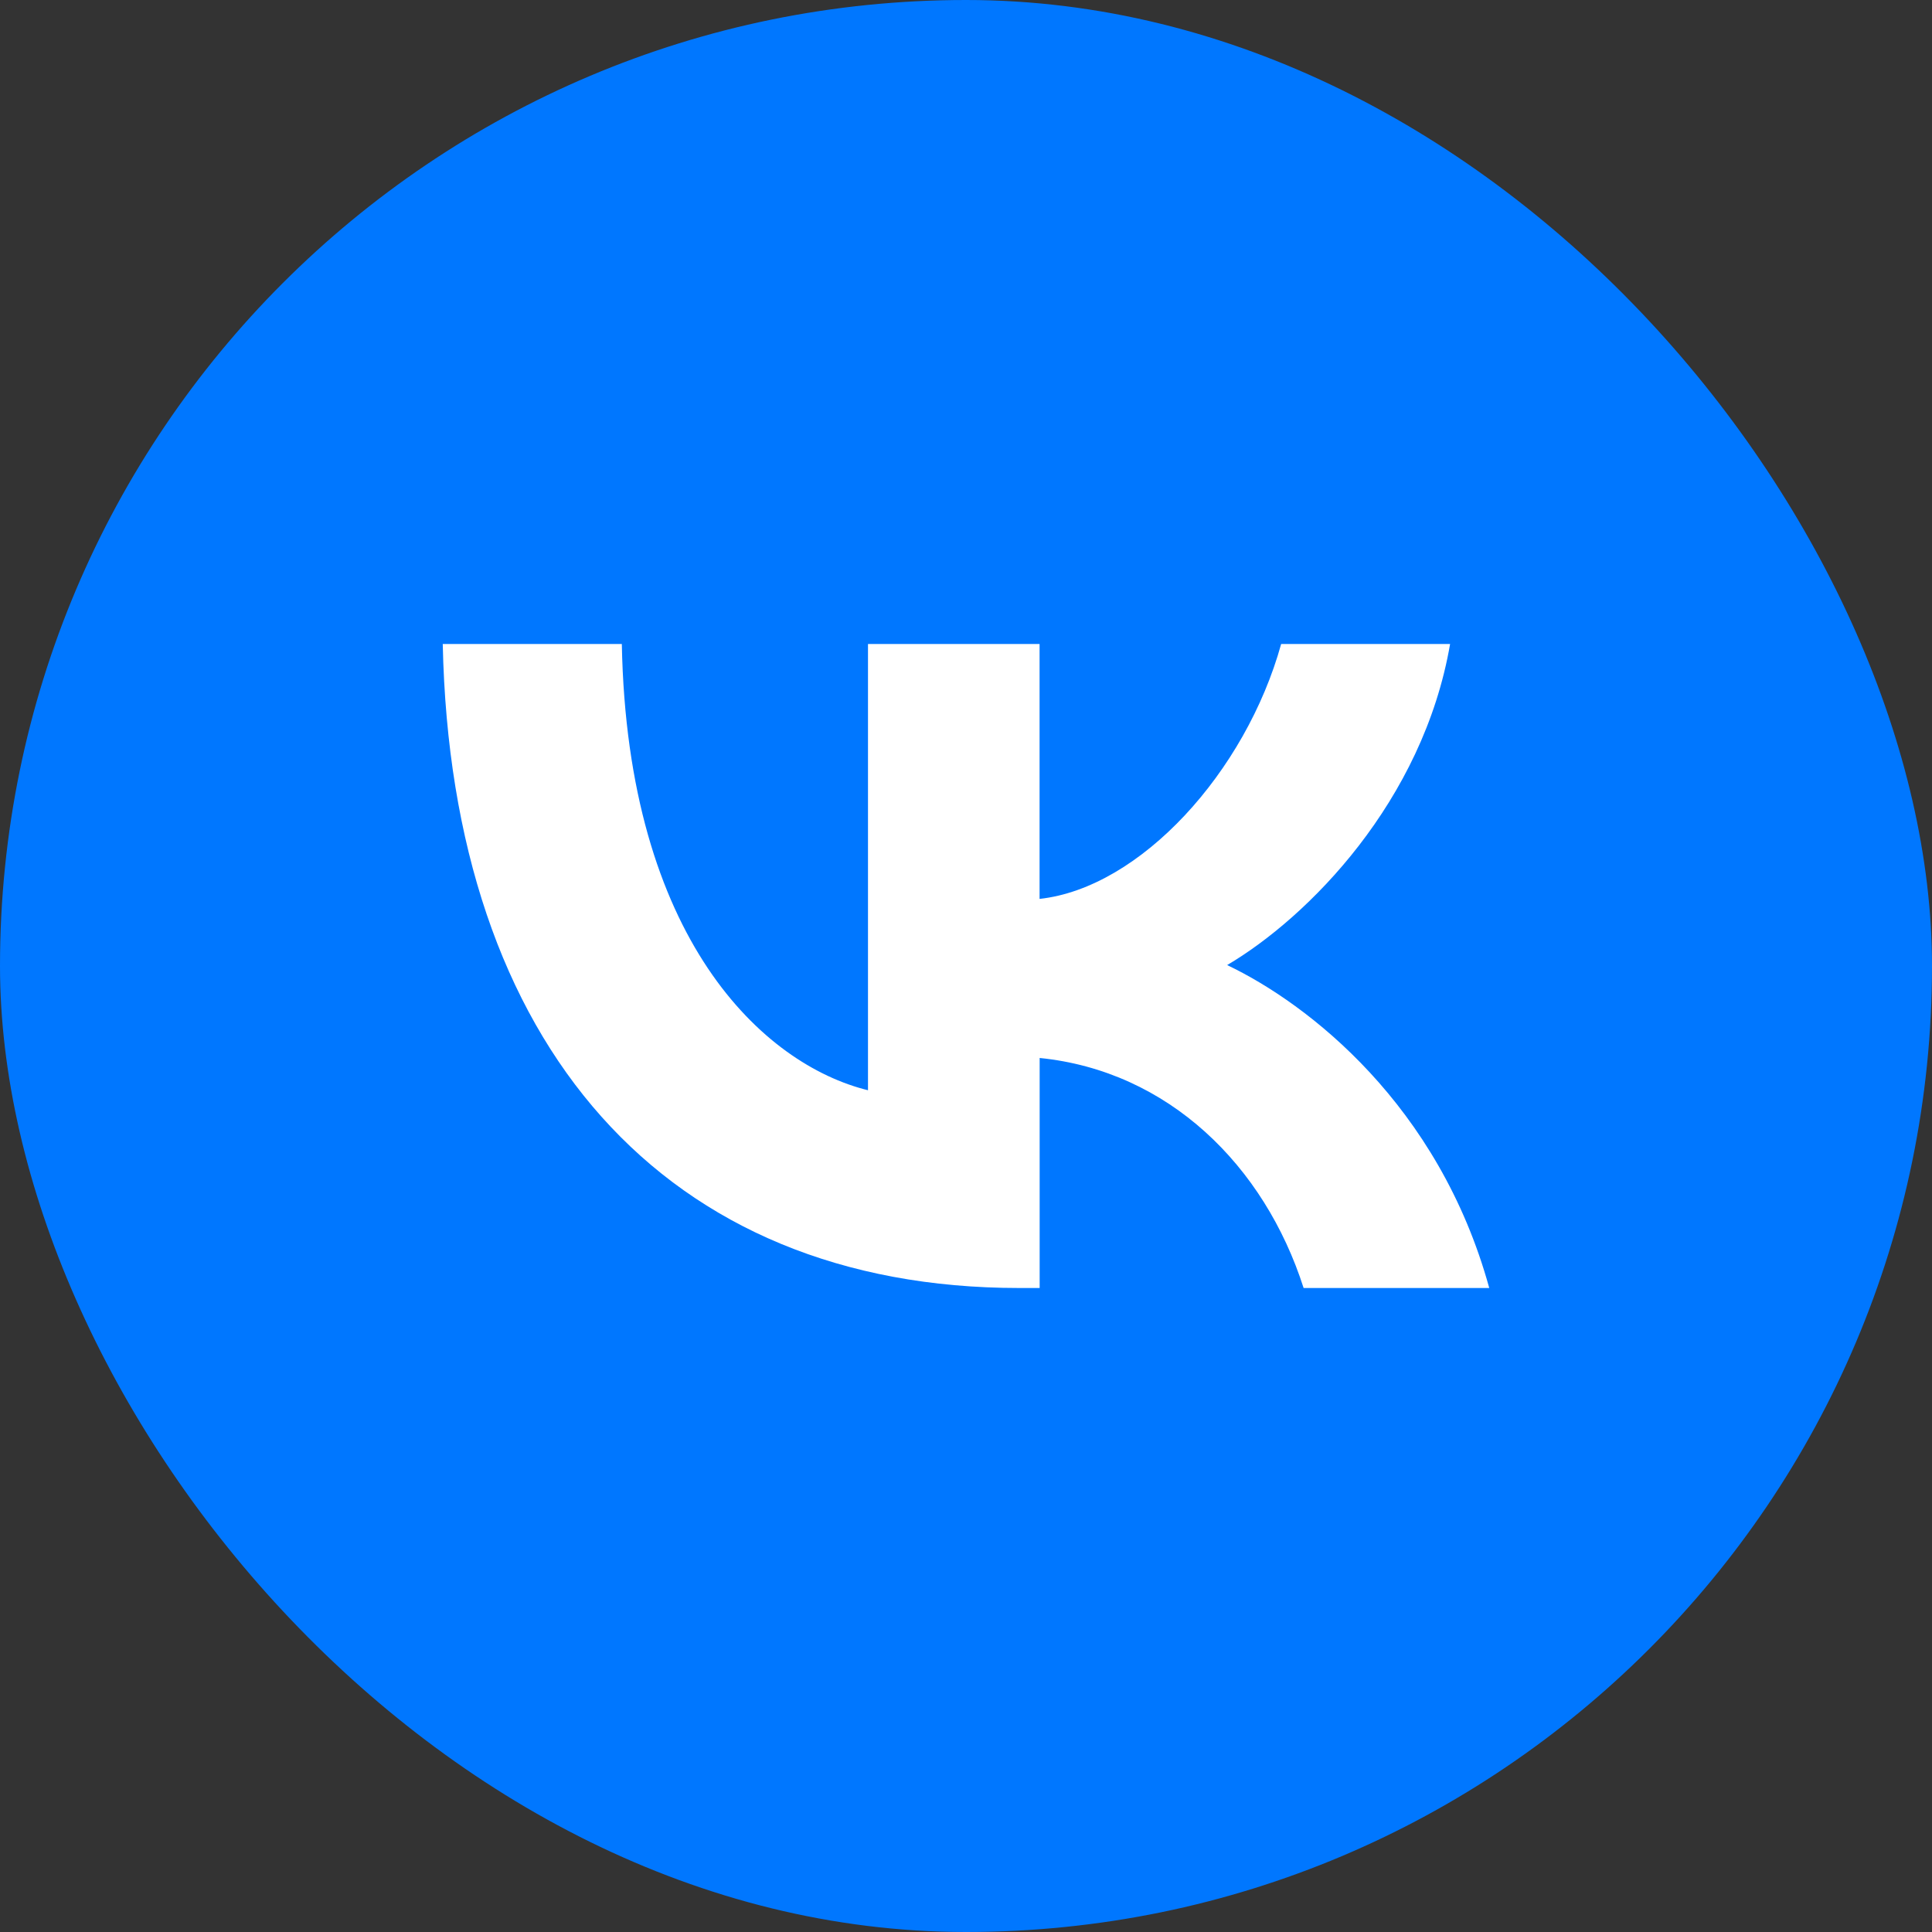 <svg width="48" height="48" viewBox="0 0 48 48" fill="none" xmlns="http://www.w3.org/2000/svg">
<rect x="0" y="0" width="48" height="48" fill="#333333" stroke="none"/>
<rect width="48" height="48" rx="24" fill="#0077FF"/>
<path d="M25.32 32C16.538 32 11.209 25.989 11 16H15.449C15.587 23.338 18.97 26.448 21.565 27.087V16H25.828V22.333C28.33 22.059 30.949 19.179 31.83 16H36.027C35.354 19.909 32.503 22.789 30.488 23.977C32.505 24.938 35.748 27.452 37 32H32.388C31.415 28.96 29.028 26.606 25.83 26.285V32H25.32Z" fill="white"/>
</svg>
